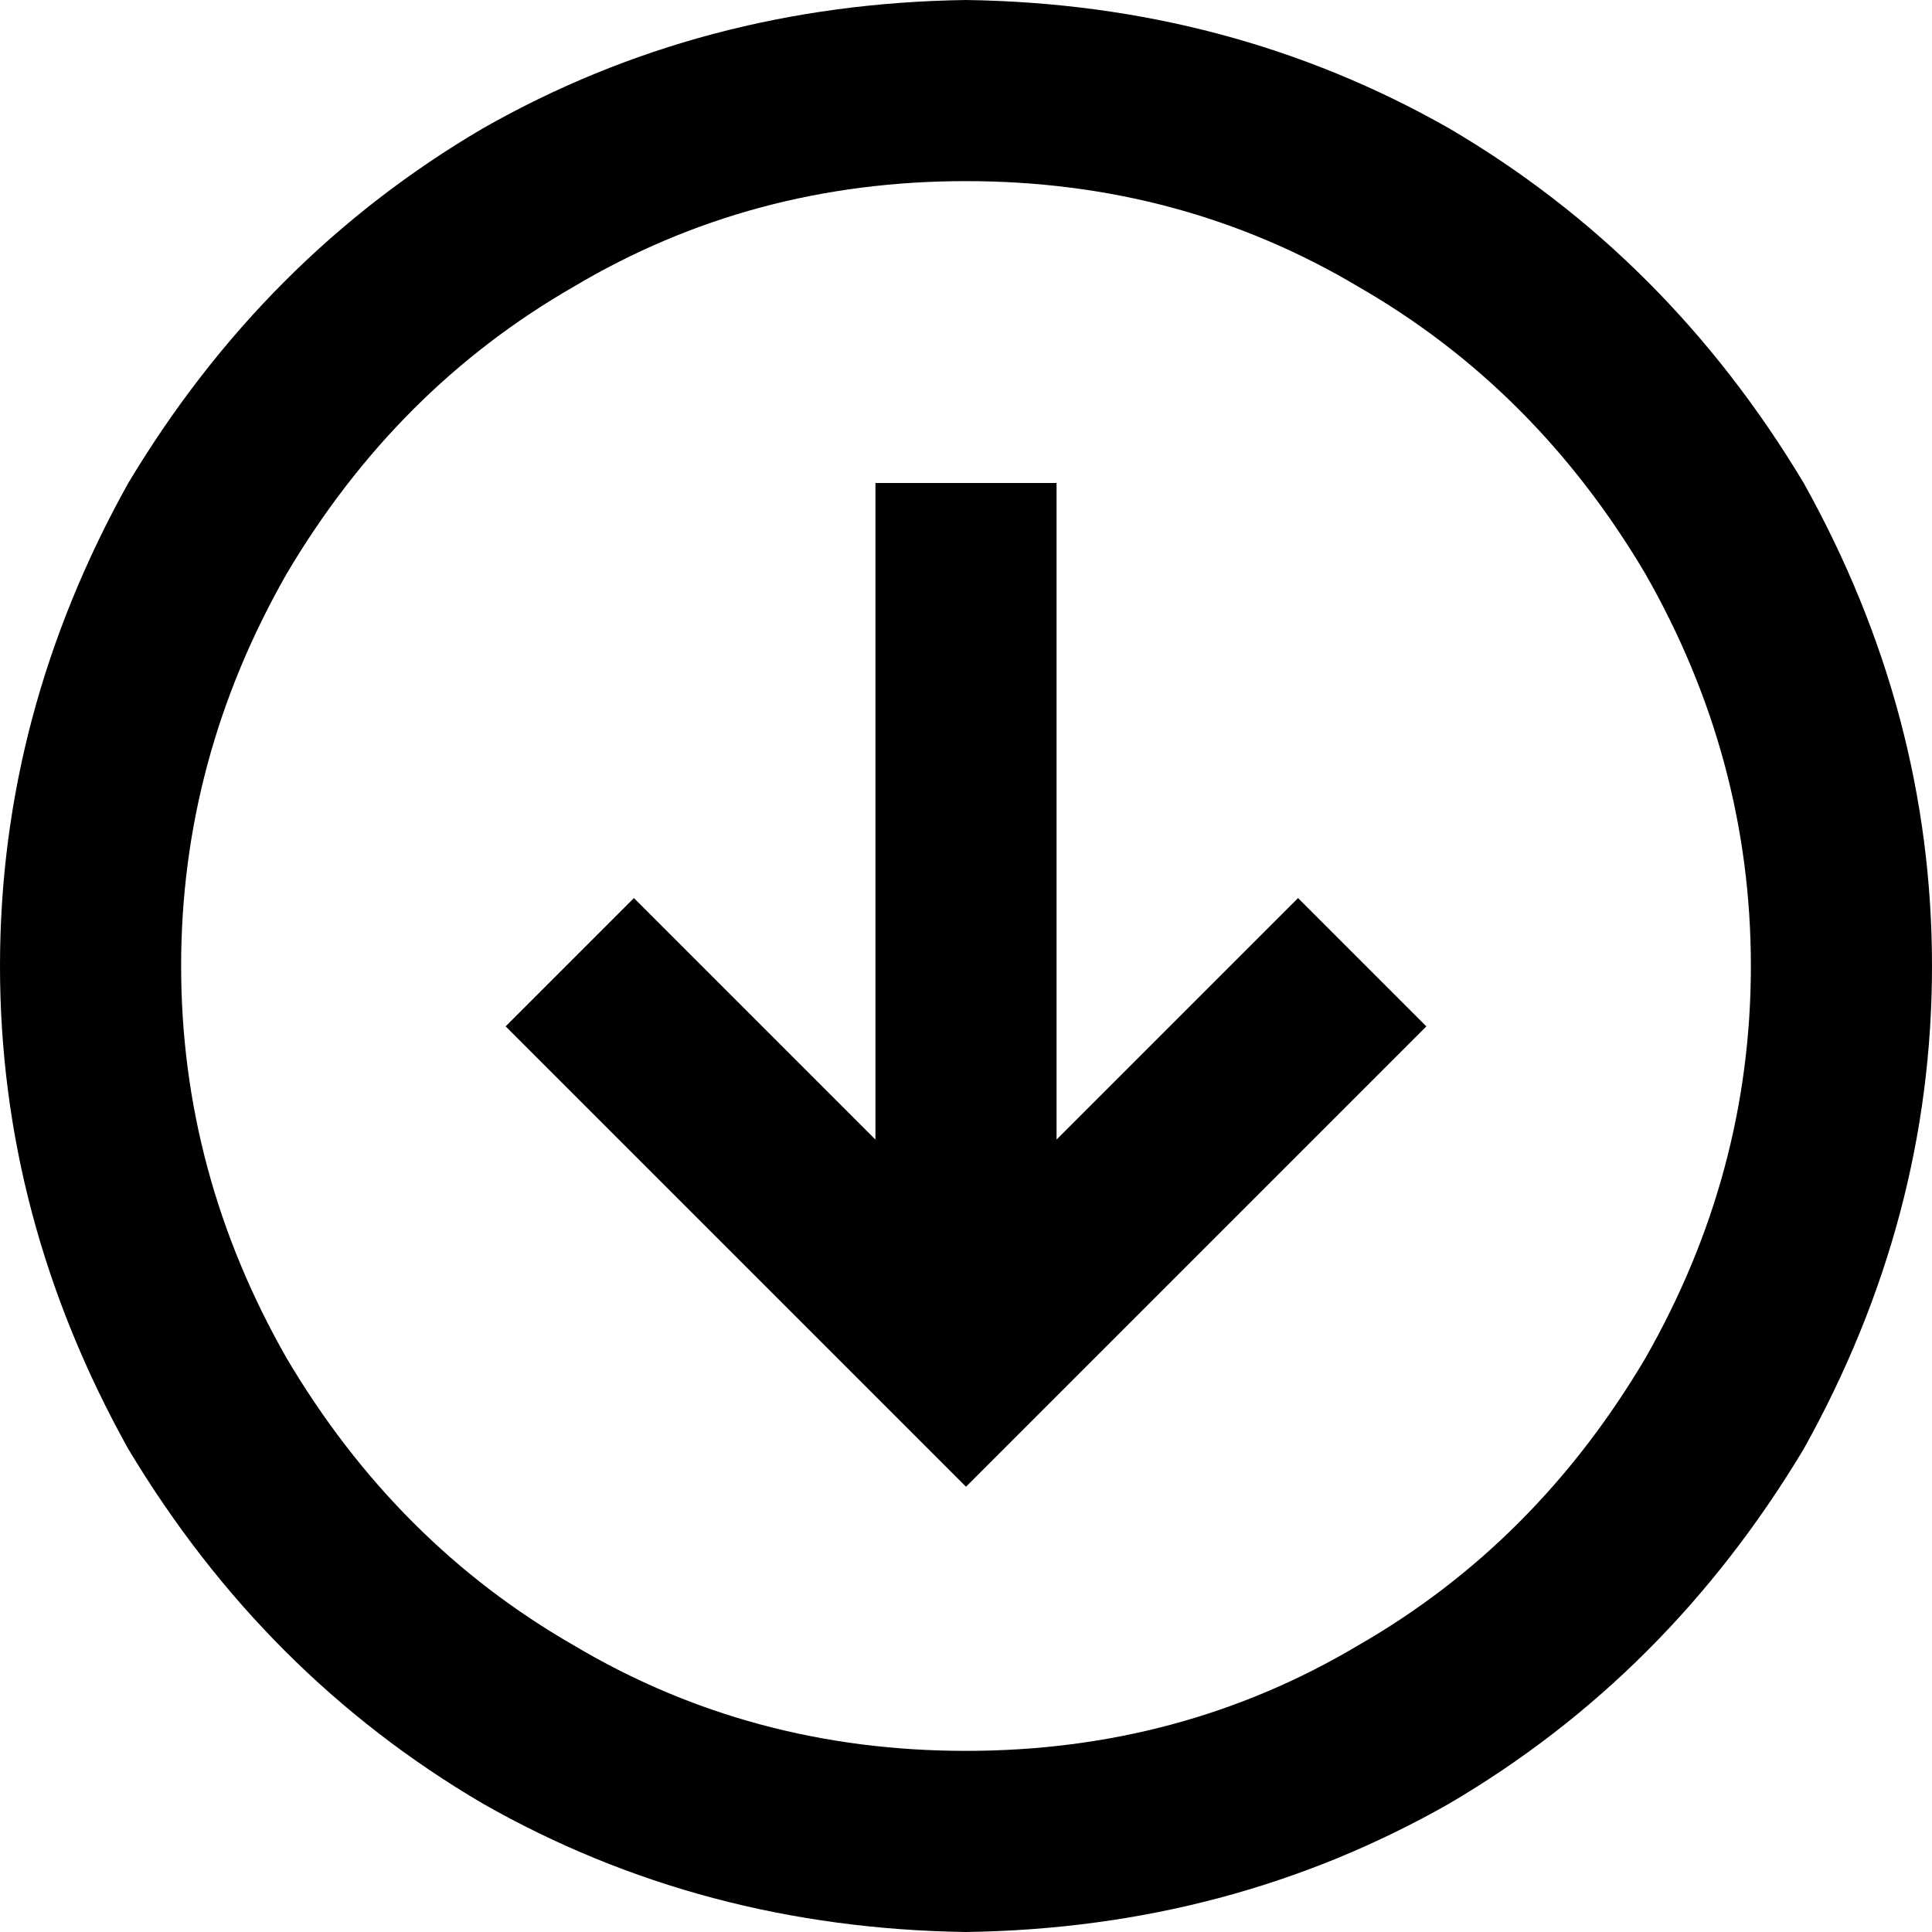 <svg xmlns="http://www.w3.org/2000/svg" viewBox="0 0 512 512">
  <path d="M 256 464 Q 199 464 152 436 L 152 436 L 152 436 Q 105 409 76 360 Q 48 311 48 256 Q 48 201 76 152 Q 105 103 152 76 Q 199 48 256 48 Q 313 48 360 76 Q 407 103 436 152 Q 464 201 464 256 Q 464 311 436 360 Q 407 409 360 436 Q 313 464 256 464 L 256 464 Z M 256 0 Q 186 1 128 34 L 128 34 L 128 34 Q 70 68 34 128 Q 0 189 0 256 Q 0 323 34 384 Q 70 444 128 478 Q 186 511 256 512 Q 326 511 384 478 Q 442 444 478 384 Q 512 323 512 256 Q 512 189 478 128 Q 442 68 384 34 Q 326 1 256 0 L 256 0 Z M 239 377 L 256 394 L 239 377 L 256 394 L 273 377 L 273 377 L 361 289 L 361 289 L 378 272 L 378 272 L 344 238 L 344 238 L 327 255 L 327 255 L 280 302 L 280 302 L 280 152 L 280 152 L 280 128 L 280 128 L 232 128 L 232 128 L 232 152 L 232 152 L 232 302 L 232 302 L 185 255 L 185 255 L 168 238 L 168 238 L 134 272 L 134 272 L 151 289 L 151 289 L 239 377 L 239 377 Z" />
</svg>